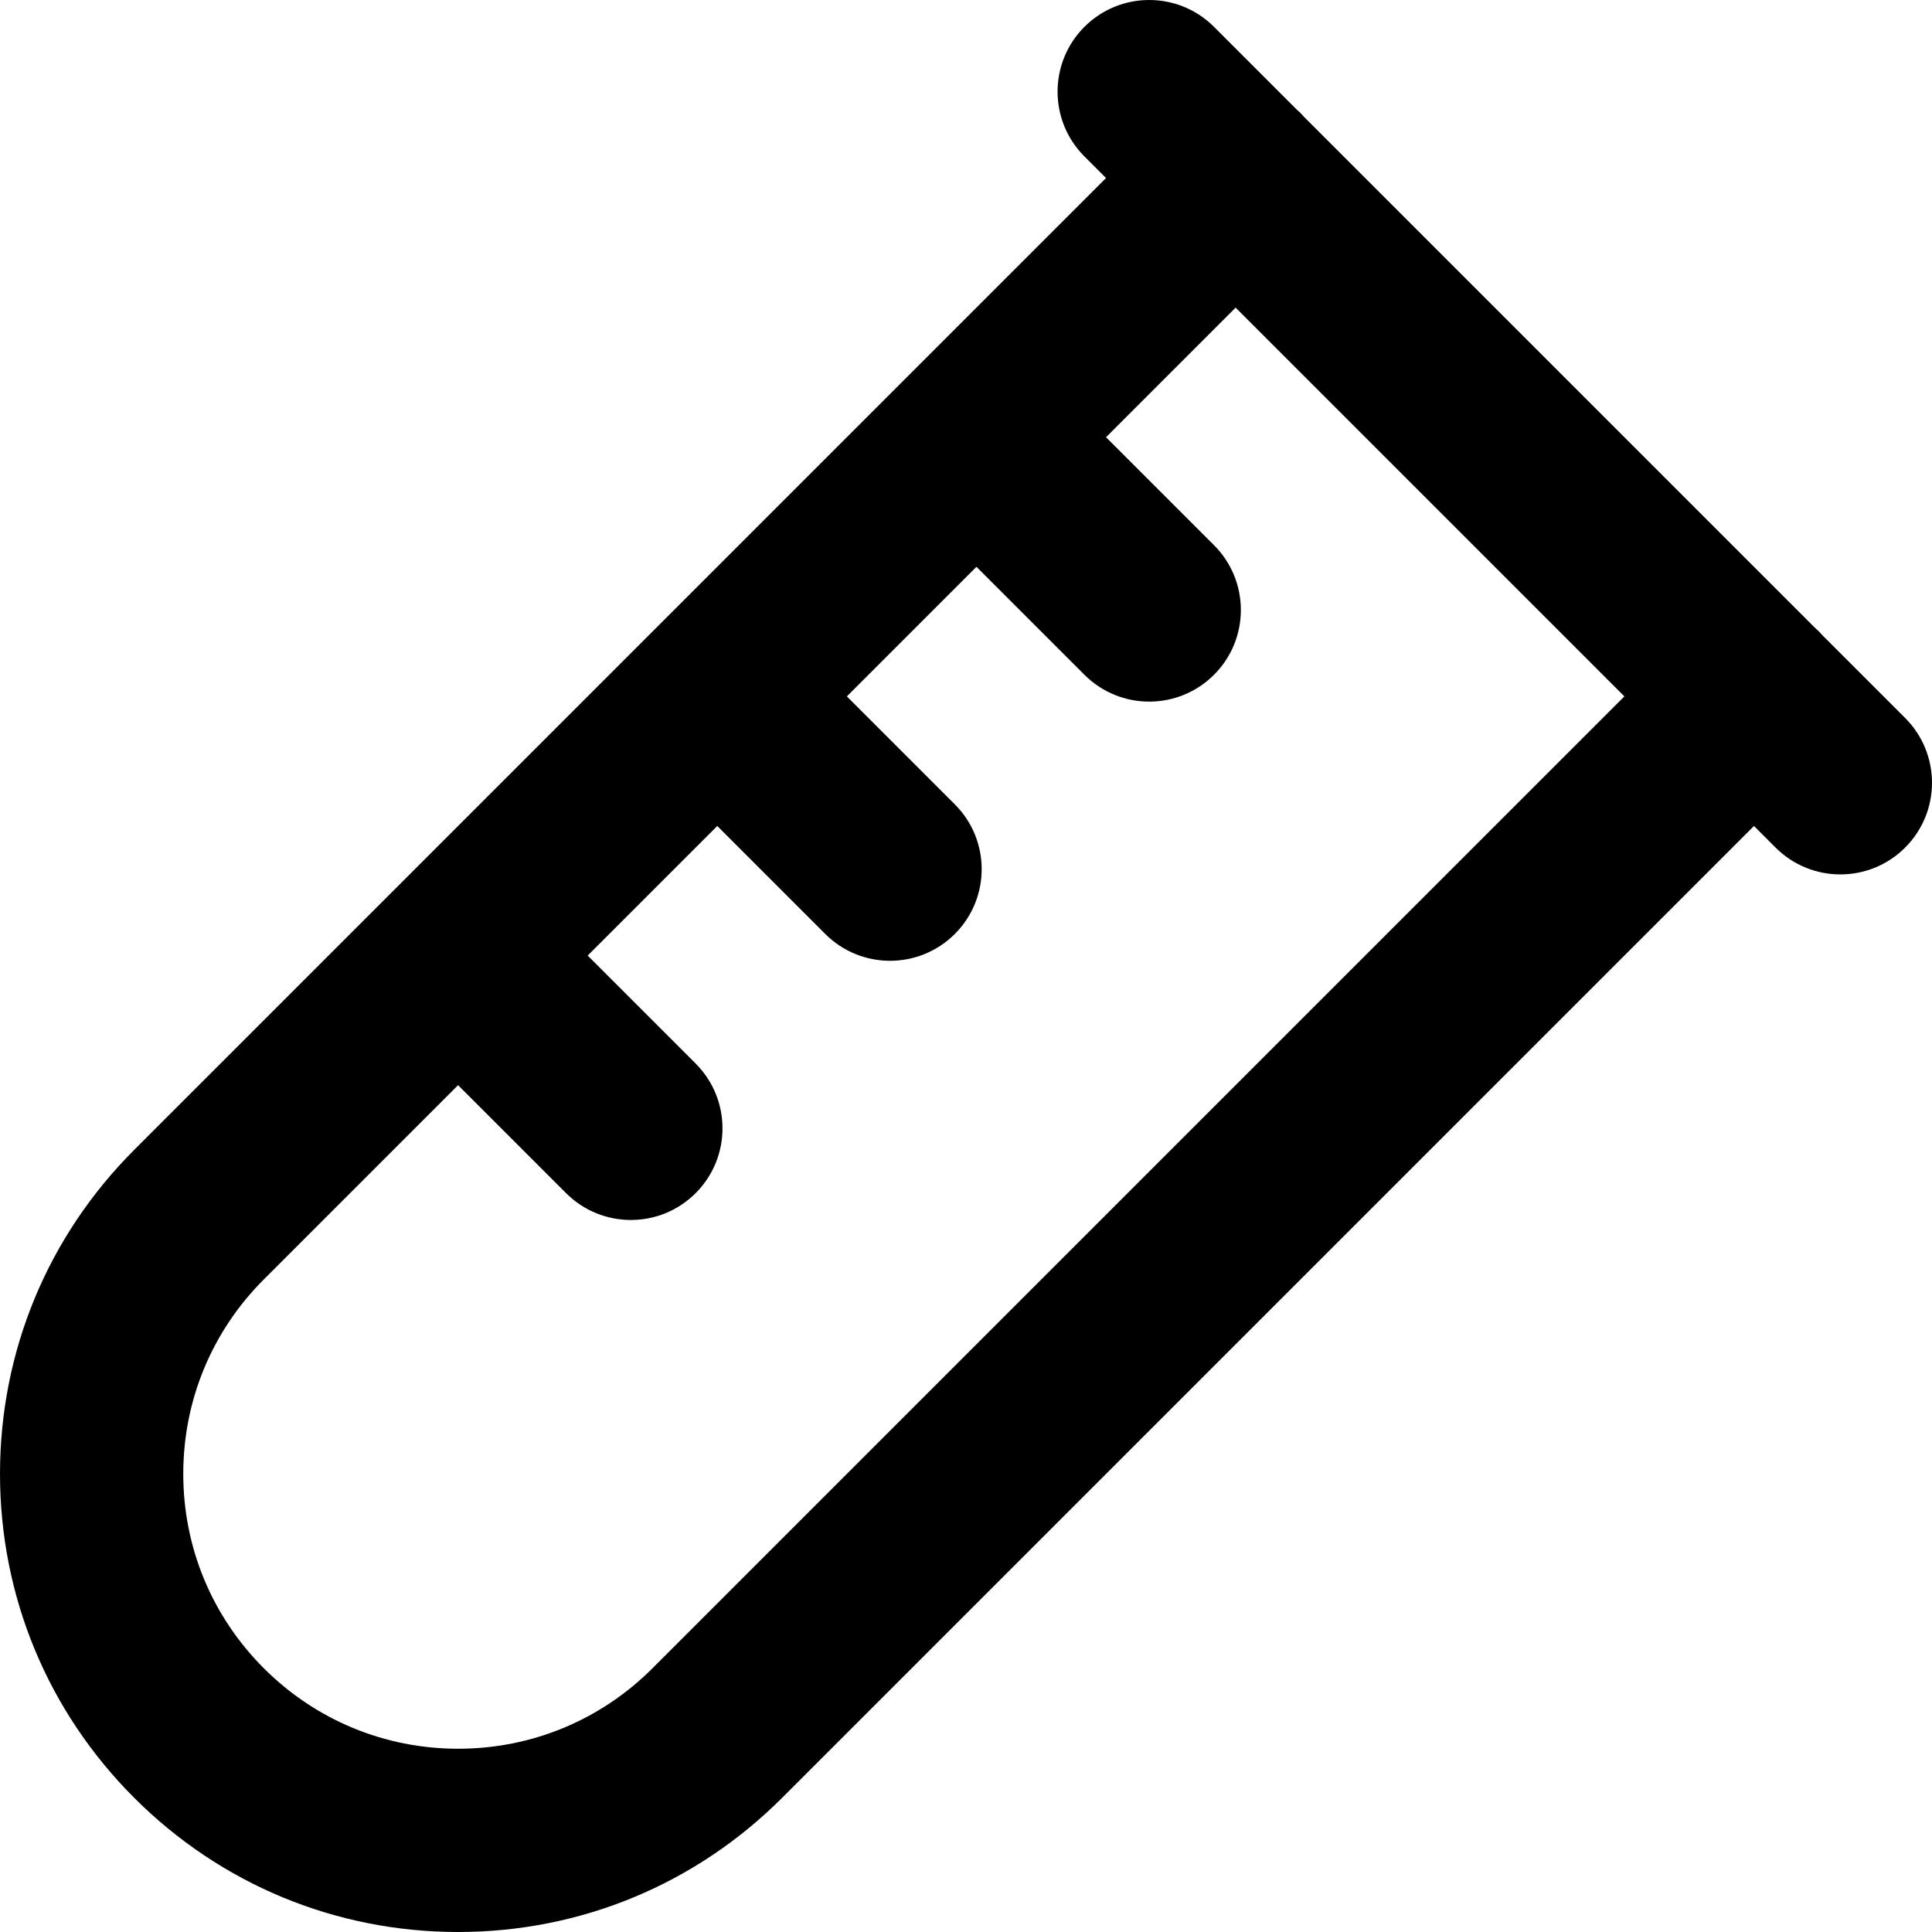 <?xml version="1.0" encoding="iso-8859-1"?>
<!-- Generator: Adobe Illustrator 19.0.0, SVG Export Plug-In . SVG Version: 6.00 Build 0)  -->
<svg version="1.1" id="Layer_1" xmlns="http://www.w3.org/2000/svg" xmlns:xlink="http://www.w3.org/1999/xlink" x="0px" y="0px"
	 viewBox="0 0 316.26 316.26" style="enable-background:new 0 0 316.26 316.26;" xml:space="preserve">
<path id="XMLID_2_" d="M311.866,117.531l-13.596-13.595c-0.173-0.192-0.334-0.389-0.52-0.575c-0.186-0.185-0.383-0.346-0.574-0.519
	l-83.746-83.746c-0.176-0.196-0.344-0.398-0.532-0.588c-0.186-0.185-0.383-0.347-0.575-0.519L198.728,4.394
	c-5.858-5.858-15.355-5.858-21.214,0c-5.857,5.857-5.857,15.355,0.001,21.213l3.536,3.537L149.26,60.936
	c-0.009,0.009-0.02,0.017-0.028,0.026c-0.01,0.009-0.018,0.02-0.026,0.028l-42.372,42.372c-0.009,0.009-0.02,0.017-0.028,0.026
	c-0.009,0.009-0.017,0.02-0.026,0.029l-42.371,42.372c-0.01,0.009-0.02,0.017-0.029,0.025c-0.009,0.01-0.017,0.02-0.025,0.029
	l-42.385,42.384C7.803,202.393,0.001,221.227,0.001,241.261c-0.001,20.033,7.8,38.867,21.965,53.032
	c0.001,0.001,0.001,0.001,0.001,0.001c14.166,14.166,33.001,21.968,53.034,21.967c20.032,0,38.866-7.802,53.032-21.968
	l159.084-159.084l3.535,3.536c5.858,5.858,15.355,5.858,21.214-0.001C317.723,132.886,317.723,123.388,311.866,117.531z
	 M106.819,273.079c-8.5,8.5-19.8,13.181-31.82,13.181c-12.02,0.001-23.32-4.681-31.819-13.181
	c-8.499-8.498-13.179-19.798-13.179-31.817c0-12.021,4.681-23.321,13.181-31.821l31.805-31.805l17.677,17.677
	c5.857,5.857,15.354,5.857,21.213,0c5.857-5.858,5.857-15.355,0-21.214l-17.677-17.676l21.214-21.213l17.676,17.676
	c5.857,5.857,15.355,5.857,21.213,0c5.858-5.858,5.858-15.355,0-21.213l-17.676-17.677l21.213-21.213l17.677,17.676
	c5.857,5.858,15.355,5.858,21.213,0c5.858-5.857,5.858-15.355,0-21.213L181.052,71.57l21.214-21.213l63.638,63.639L106.819,273.079z
	"/>
<g>
</g>
<g>
</g>
<g>
</g>
<g>
</g>
<g>
</g>
<g>
</g>
<g>
</g>
<g>
</g>
<g>
</g>
<g>
</g>
<g>
</g>
<g>
</g>
<g>
</g>
<g>
</g>
<g>
</g>
</svg>
